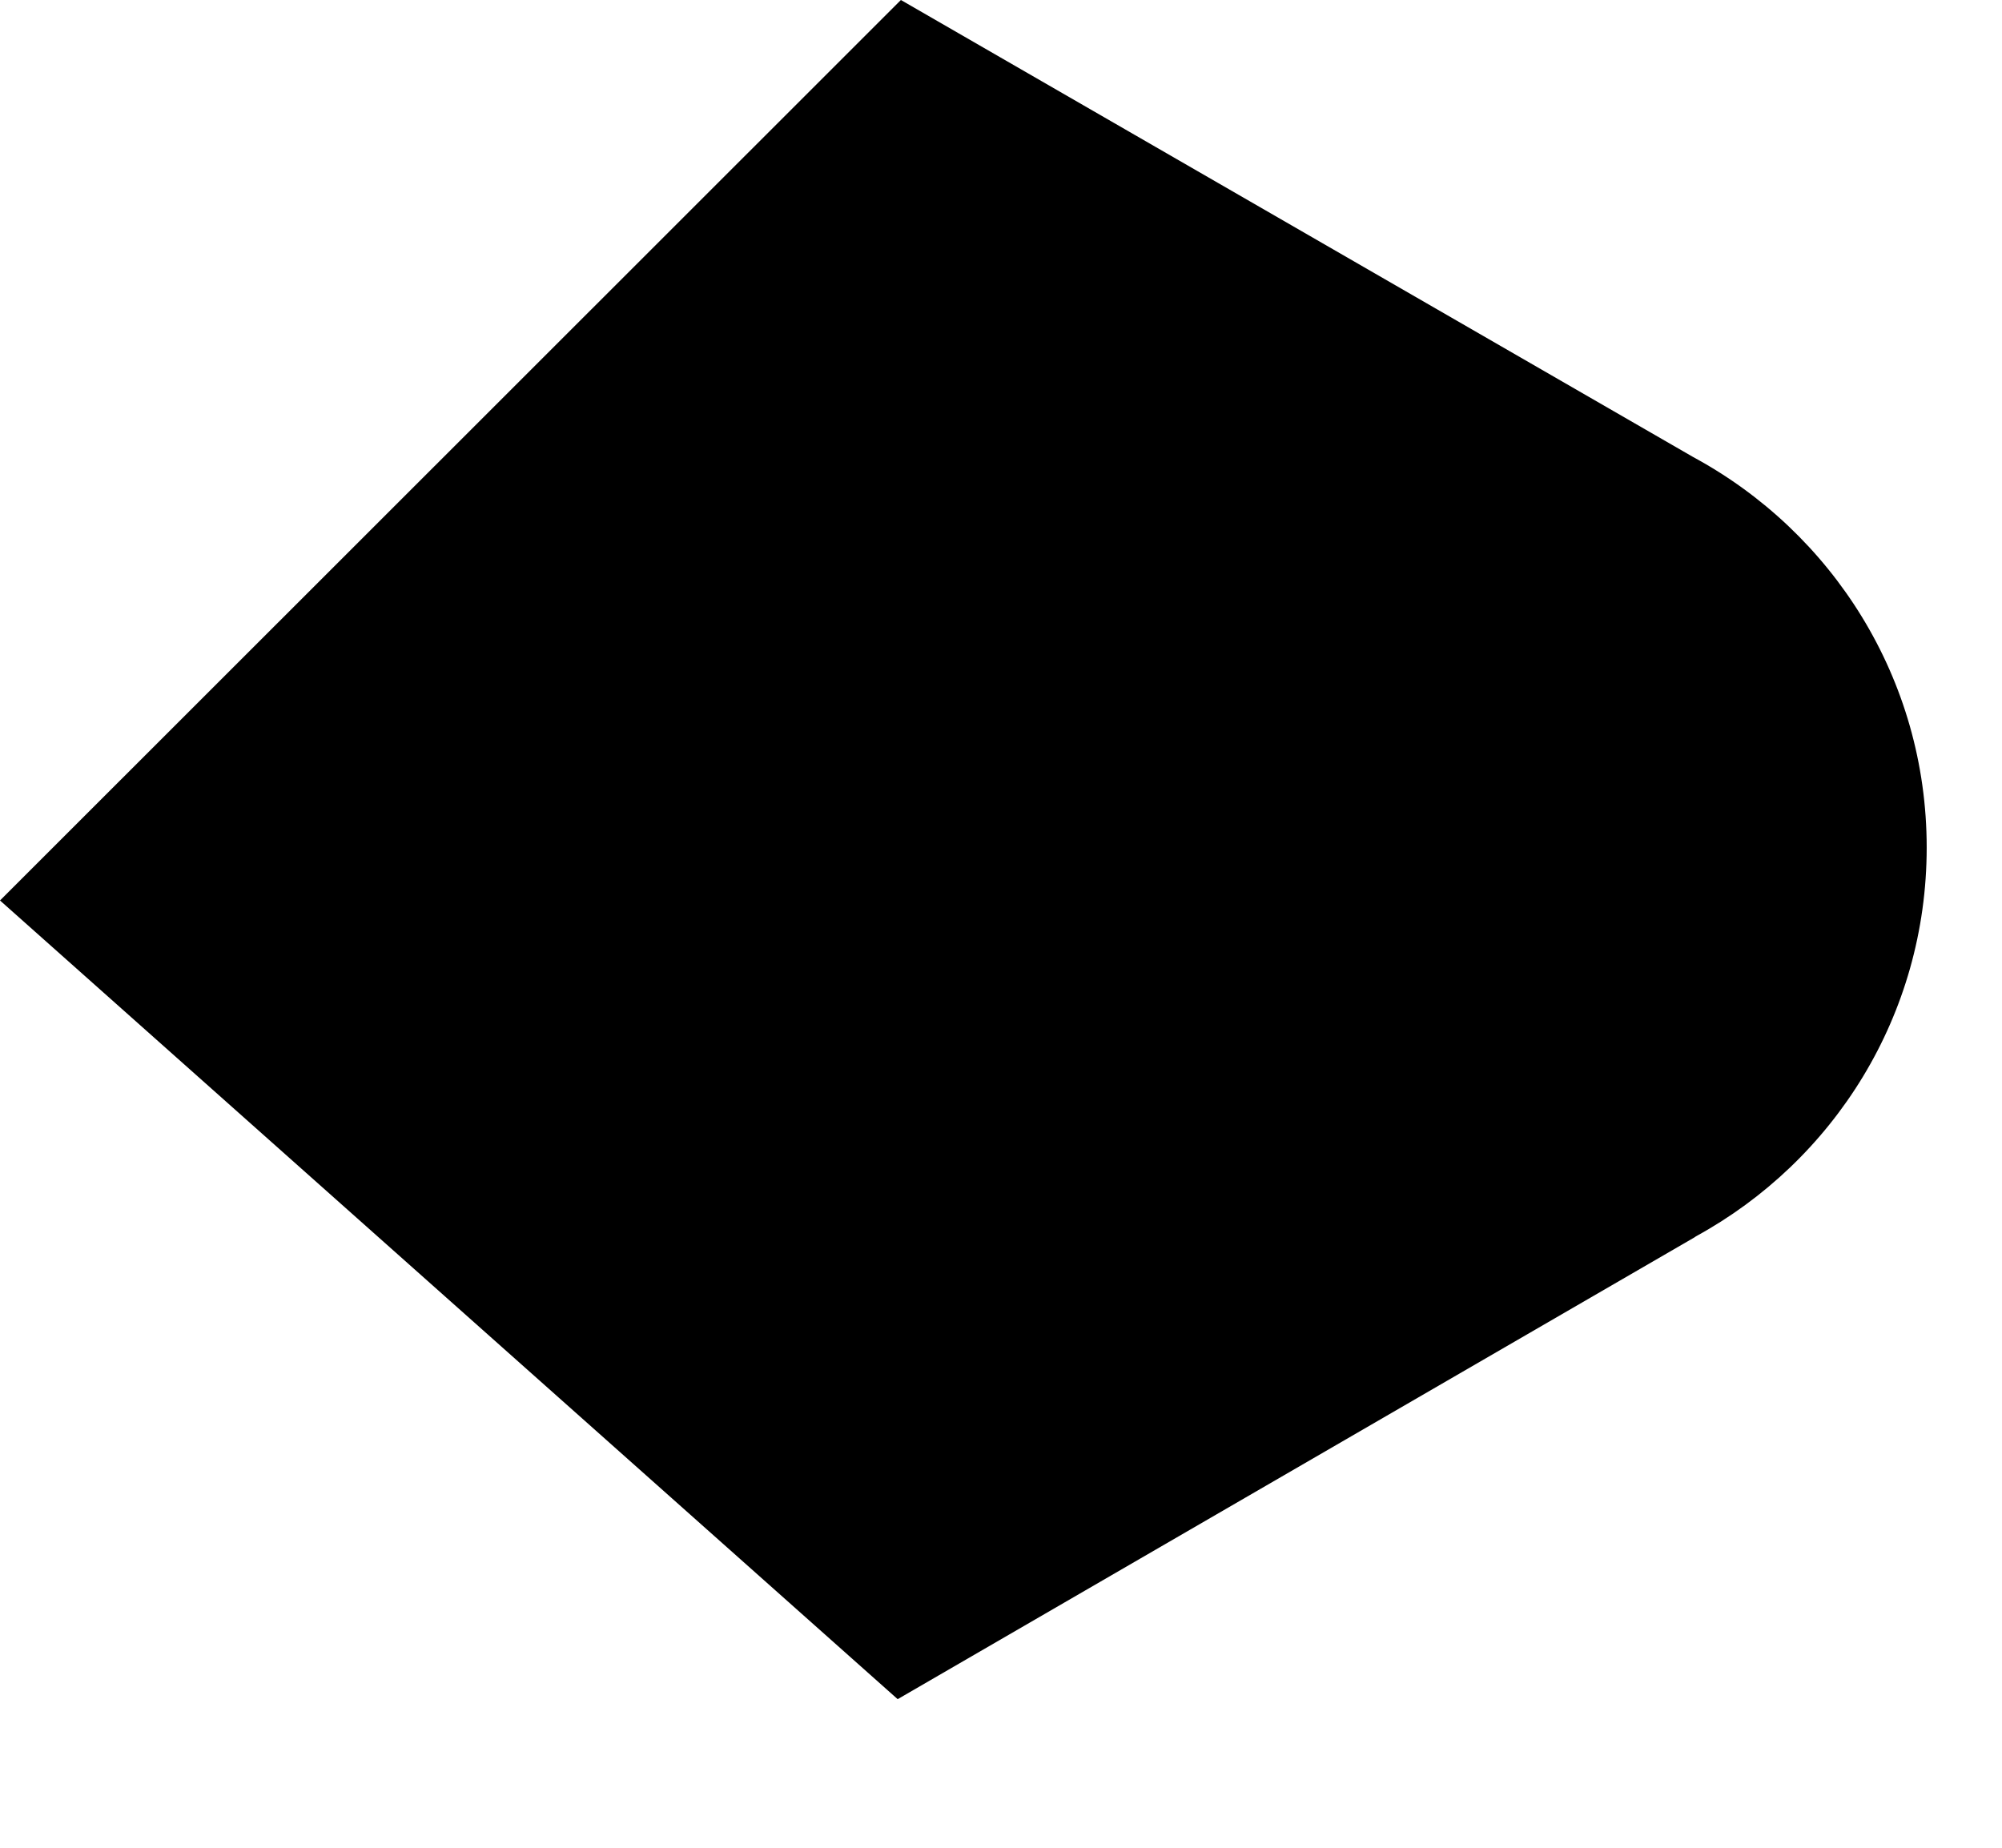 <?xml version="1.0" encoding="utf-8"?>
<svg xmlns="http://www.w3.org/2000/svg" fill="none" height="100%" overflow="visible" preserveAspectRatio="none" style="display: block;" viewBox="0 0 13 12" width="100%">
<path d="M11.013 8.029L11.003 8.036L5.829 11.035L0 5.848L5.85 0L10.996 2.969C11.898 3.457 12.511 4.408 12.511 5.504C12.511 6.594 11.907 7.54 11.013 8.029Z" fill="#FBBC04" id="path12" style="fill:#FBBC04;fill:color(display-p3 0.984 0.737 0.016);fill-opacity:1;"/>
</svg>